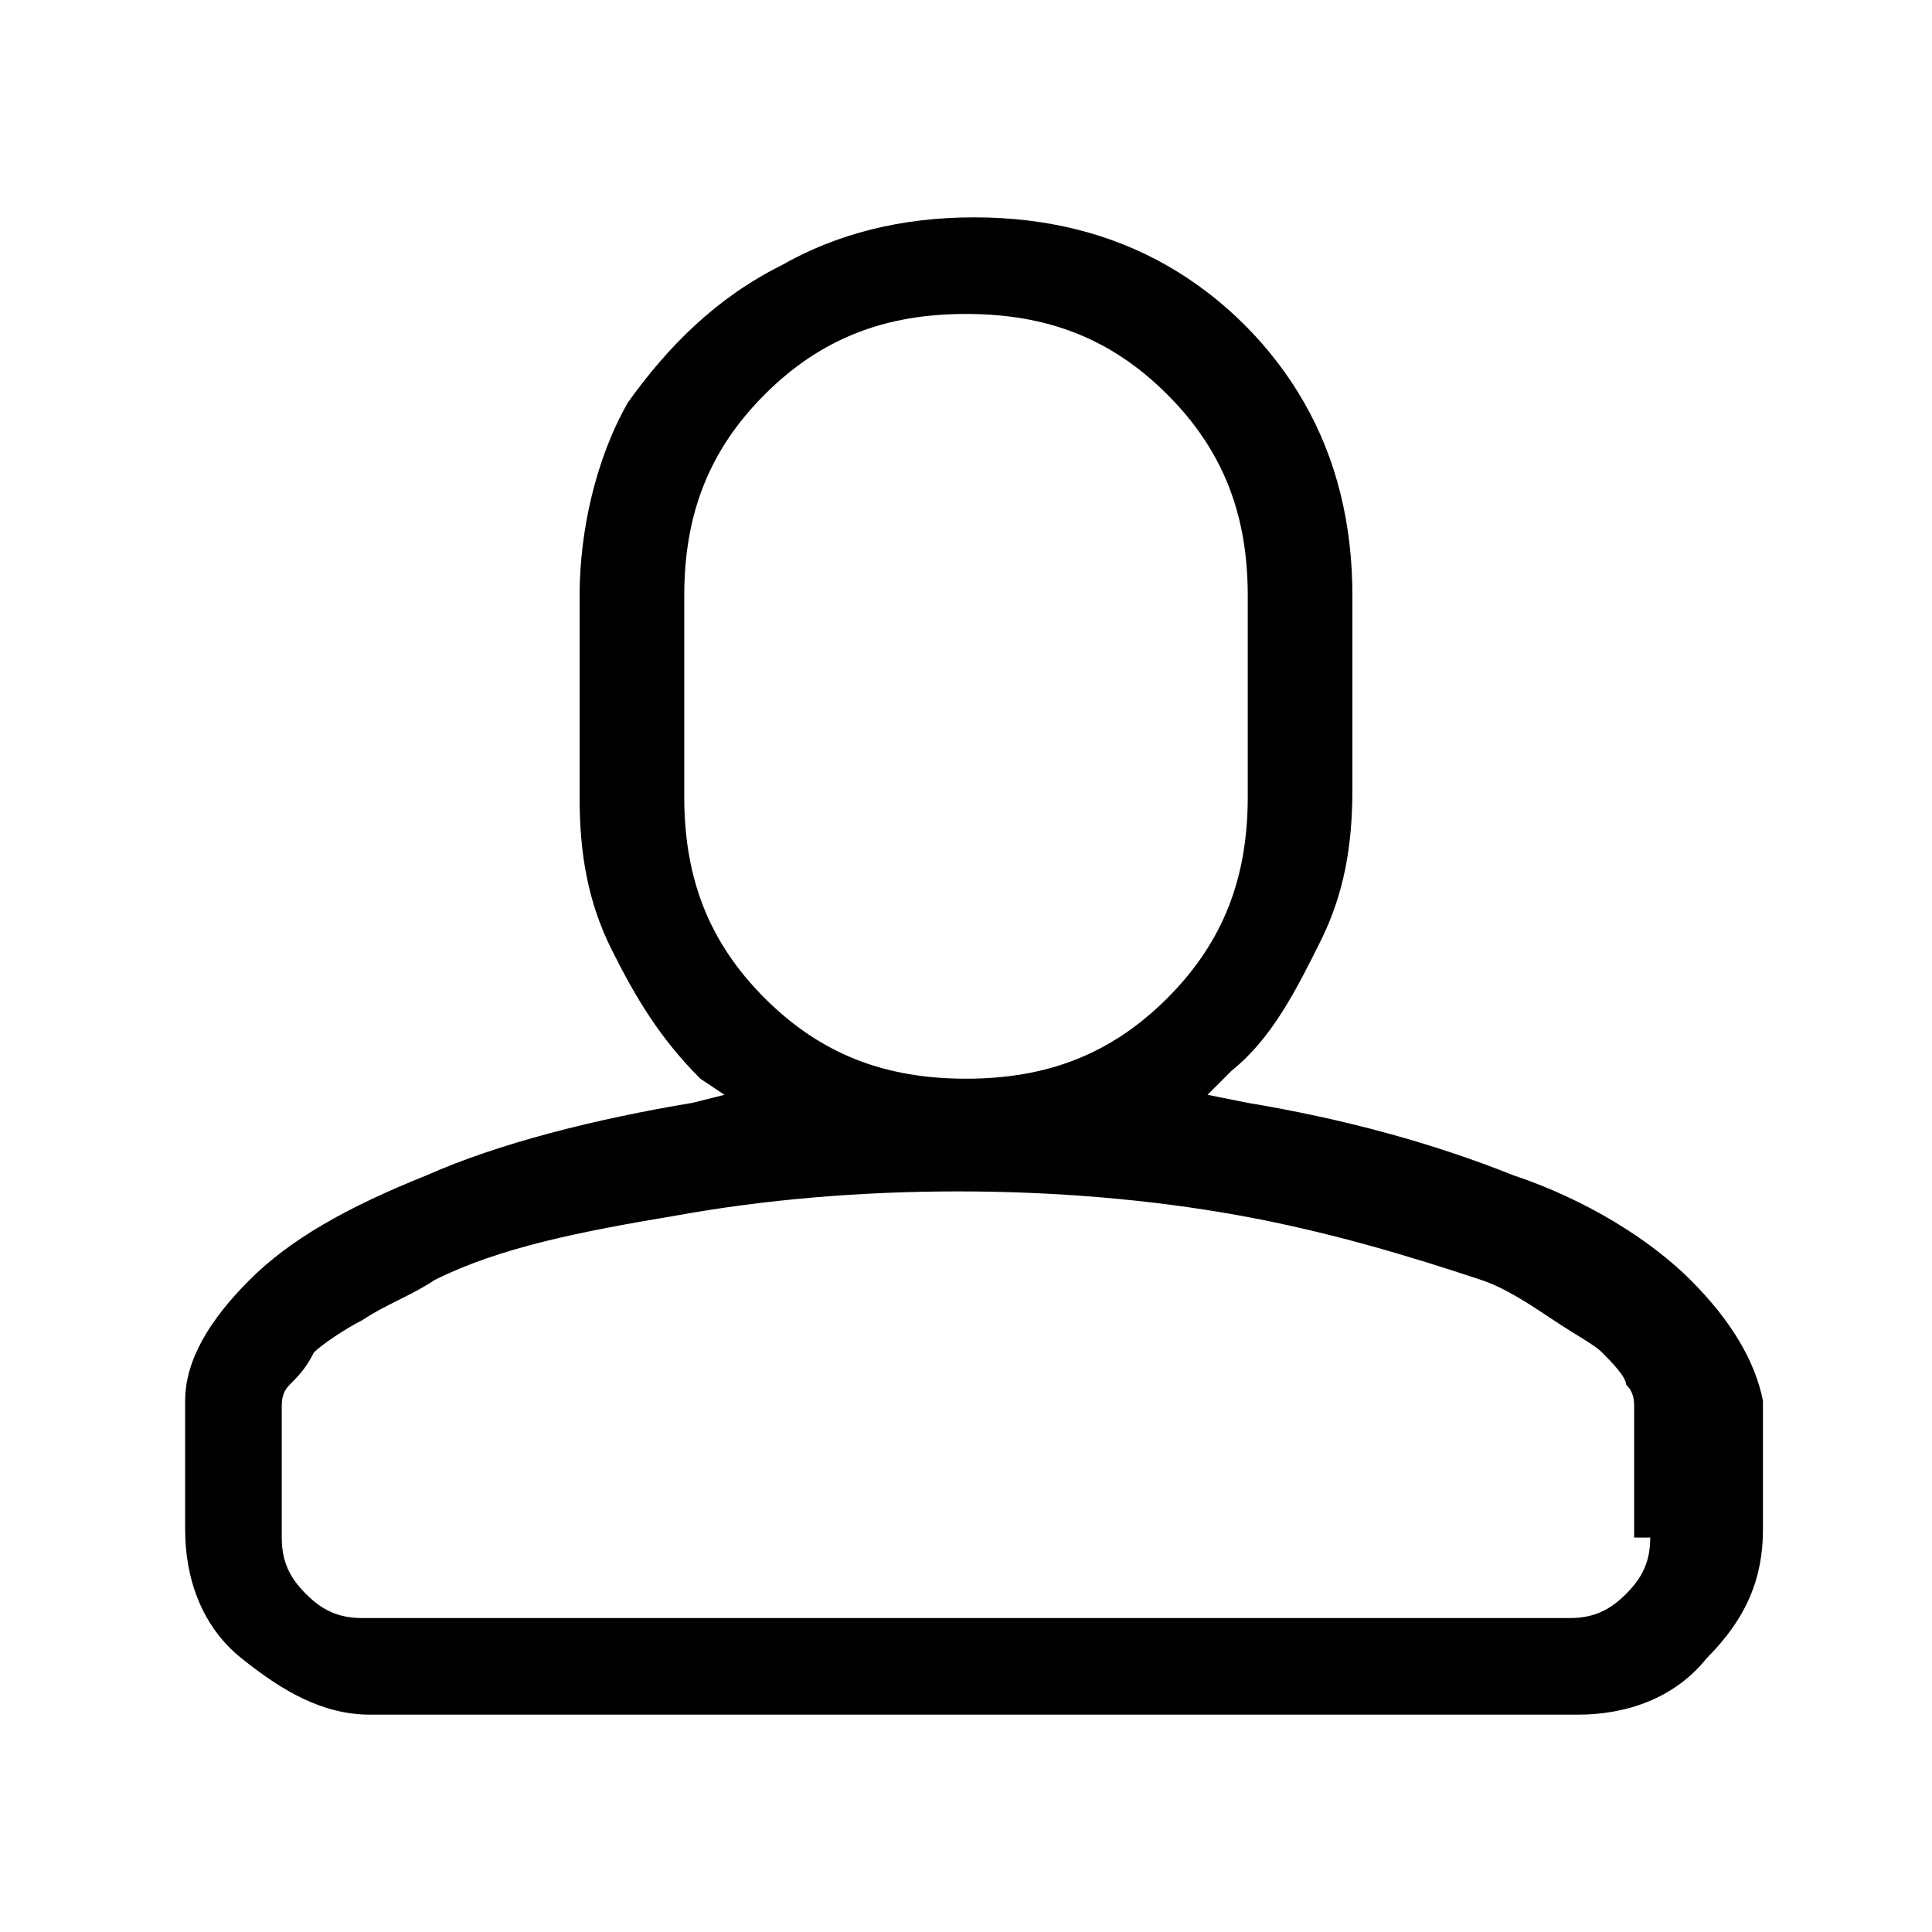 <?xml version="1.0" encoding="utf-8"?>
<!-- Generator: Adobe Illustrator 18.0.0, SVG Export Plug-In . SVG Version: 6.00 Build 0)  -->
<!DOCTYPE svg PUBLIC "-//W3C//DTD SVG 1.1//EN" "http://www.w3.org/Graphics/SVG/1.1/DTD/svg11.dtd">
<svg version="1.1" id="Layer_1" xmlns="http://www.w3.org/2000/svg" xmlns:xlink="http://www.w3.org/1999/xlink" x="0px" y="0px"
	 viewBox="0 0 24 24" enable-background="new 0 0 24 24" xml:space="preserve">
<path fill="#000000" d="M21,15.9c-0.5-0.5-1.3-1-2.2-1.3c-1-0.4-2.1-0.7-3.3-0.9L15,13.6l0.3-0.3c0.5-0.4,0.8-1,1.1-1.6
	c0.3-0.6,0.4-1.2,0.4-1.9V7.4c0-0.9-0.2-1.7-0.6-2.4c-0.4-0.7-1-1.3-1.7-1.7c-0.7-0.4-1.5-0.6-2.4-0.6s-1.7,0.2-2.4,0.6
	C8.9,3.7,8.3,4.3,7.8,5C7.4,5.7,7.2,6.6,7.2,7.4v2.5c0,0.7,0.1,1.3,0.4,1.9c0.3,0.6,0.6,1.1,1.1,1.6L9,13.6l-0.4,0.1
	c-1.2,0.2-2.4,0.5-3.3,0.9c-1,0.4-1.7,0.8-2.2,1.3c-0.5,0.5-0.8,1-0.8,1.5v1.6c0,0.6,0.2,1.2,0.7,1.6s1,0.7,1.6,0.7h15
	c0.6,0,1.2-0.2,1.6-0.7c0.5-0.5,0.7-1,0.7-1.6v-1.6C21.8,16.9,21.5,16.4,21,15.9z M8.5,9.9V7.4c0-1,0.3-1.8,1-2.5
	c0.7-0.7,1.5-1,2.5-1c1,0,1.8,0.3,2.5,1c0.7,0.7,1,1.5,1,2.5v2.5c0,1-0.3,1.8-1,2.5c-0.7,0.7-1.5,1-2.5,1c-1,0-1.8-0.3-2.5-1
	C8.8,11.7,8.5,10.9,8.5,9.9z M20.5,19.1c0,0.3-0.1,0.5-0.3,0.7c-0.2,0.2-0.4,0.3-0.7,0.3h-15c-0.3,0-0.5-0.1-0.7-0.3
	c-0.2-0.2-0.3-0.4-0.3-0.7v-1.6c0-0.1,0-0.2,0.1-0.3c0.1-0.1,0.2-0.2,0.3-0.4c0.1-0.1,0.4-0.3,0.6-0.4c0.3-0.2,0.6-0.3,0.9-0.5
	c0.8-0.4,1.8-0.6,3-0.8c1.1-0.2,2.3-0.3,3.5-0.3c1.2,0,2.4,0.1,3.5,0.3c1.1,0.2,2.1,0.5,3,0.8c0.3,0.1,0.6,0.3,0.9,0.5
	c0.3,0.2,0.5,0.3,0.6,0.4c0.1,0.1,0.3,0.3,0.3,0.4c0.1,0.1,0.1,0.2,0.1,0.3V19.1z"/>
</svg>
